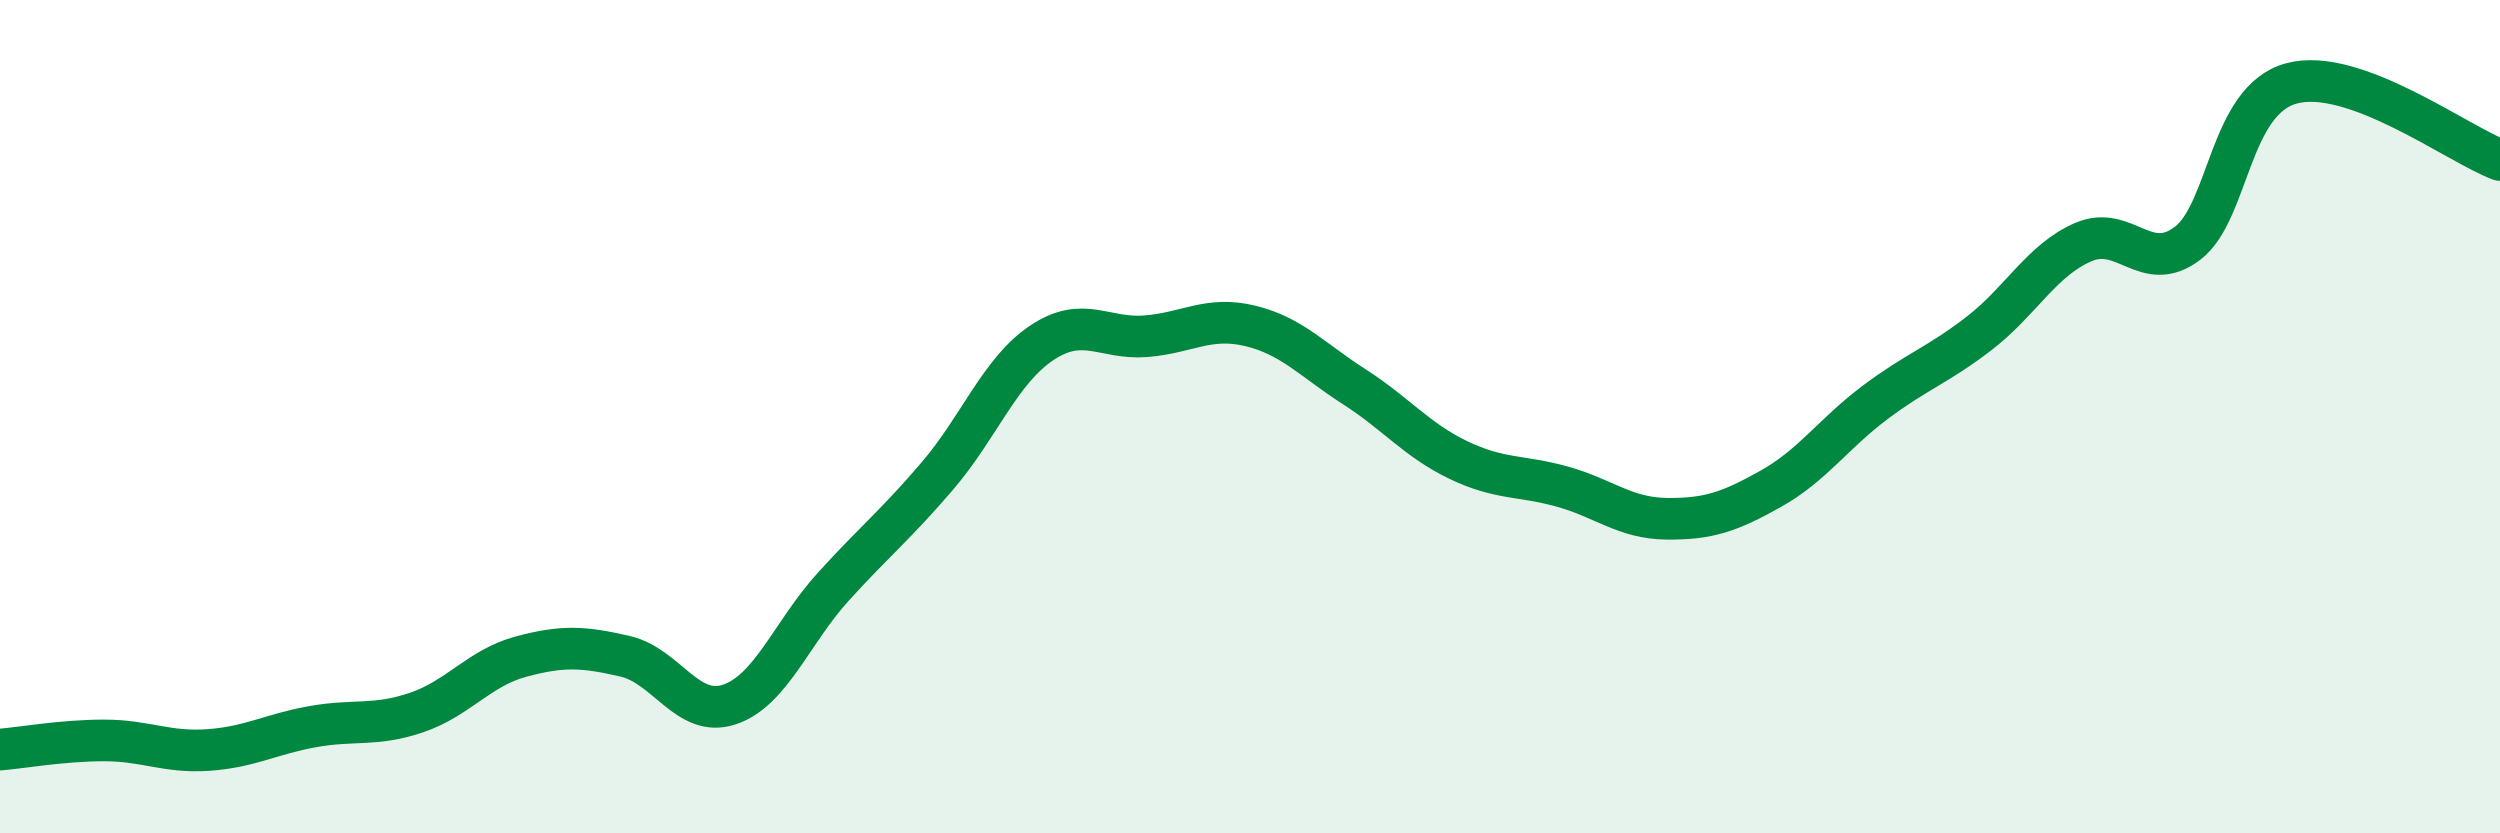 
    <svg width="60" height="20" viewBox="0 0 60 20" xmlns="http://www.w3.org/2000/svg">
      <path
        d="M 0,17.99 C 0.5,17.95 1.5,17.77 2.5,17.77 C 3.5,17.77 4,18.07 5,18 C 6,17.93 6.5,17.62 7.5,17.44 C 8.5,17.26 9,17.44 10,17.1 C 11,16.76 11.5,16.03 12.5,15.76 C 13.5,15.49 14,15.52 15,15.75 C 16,15.98 16.5,17.24 17.5,16.91 C 18.5,16.58 19,15.18 20,14.08 C 21,12.98 21.5,12.59 22.5,11.42 C 23.5,10.25 24,8.9 25,8.23 C 26,7.56 26.5,8.15 27.5,8.07 C 28.5,7.99 29,7.58 30,7.82 C 31,8.06 31.5,8.64 32.5,9.28 C 33.5,9.92 34,10.56 35,11.04 C 36,11.52 36.5,11.4 37.5,11.68 C 38.5,11.96 39,12.44 40,12.45 C 41,12.46 41.5,12.29 42.5,11.73 C 43.5,11.17 44,10.41 45,9.66 C 46,8.91 46.5,8.77 47.5,8 C 48.5,7.23 49,6.24 50,5.81 C 51,5.38 51.5,6.6 52.5,5.84 C 53.5,5.08 53.5,2.4 55,2 C 56.5,1.6 59,3.47 60,3.84L60 20L0 20Z"
        fill="#008740"
        opacity="0.1"
        stroke-linecap="round"
        stroke-linejoin="round"
      />
      <path
        d="M 0,17.99 C 0.5,17.95 1.5,17.77 2.5,17.77 C 3.5,17.77 4,18.07 5,18 C 6,17.93 6.5,17.62 7.5,17.44 C 8.5,17.26 9,17.44 10,17.1 C 11,16.76 11.5,16.03 12.5,15.76 C 13.5,15.49 14,15.52 15,15.75 C 16,15.98 16.5,17.24 17.5,16.91 C 18.5,16.58 19,15.18 20,14.08 C 21,12.98 21.5,12.59 22.5,11.42 C 23.5,10.25 24,8.9 25,8.23 C 26,7.56 26.5,8.15 27.5,8.07 C 28.5,7.99 29,7.58 30,7.82 C 31,8.06 31.5,8.64 32.5,9.28 C 33.5,9.92 34,10.56 35,11.04 C 36,11.52 36.5,11.4 37.5,11.68 C 38.5,11.96 39,12.44 40,12.45 C 41,12.46 41.5,12.29 42.5,11.73 C 43.5,11.17 44,10.41 45,9.66 C 46,8.91 46.5,8.77 47.5,8 C 48.5,7.23 49,6.24 50,5.81 C 51,5.38 51.5,6.6 52.5,5.84 C 53.5,5.08 53.5,2.4 55,2 C 56.5,1.6 59,3.47 60,3.84"
        stroke="#008740"
        stroke-width="1"
        fill="none"
        stroke-linecap="round"
        stroke-linejoin="round"
      />
    </svg>
  